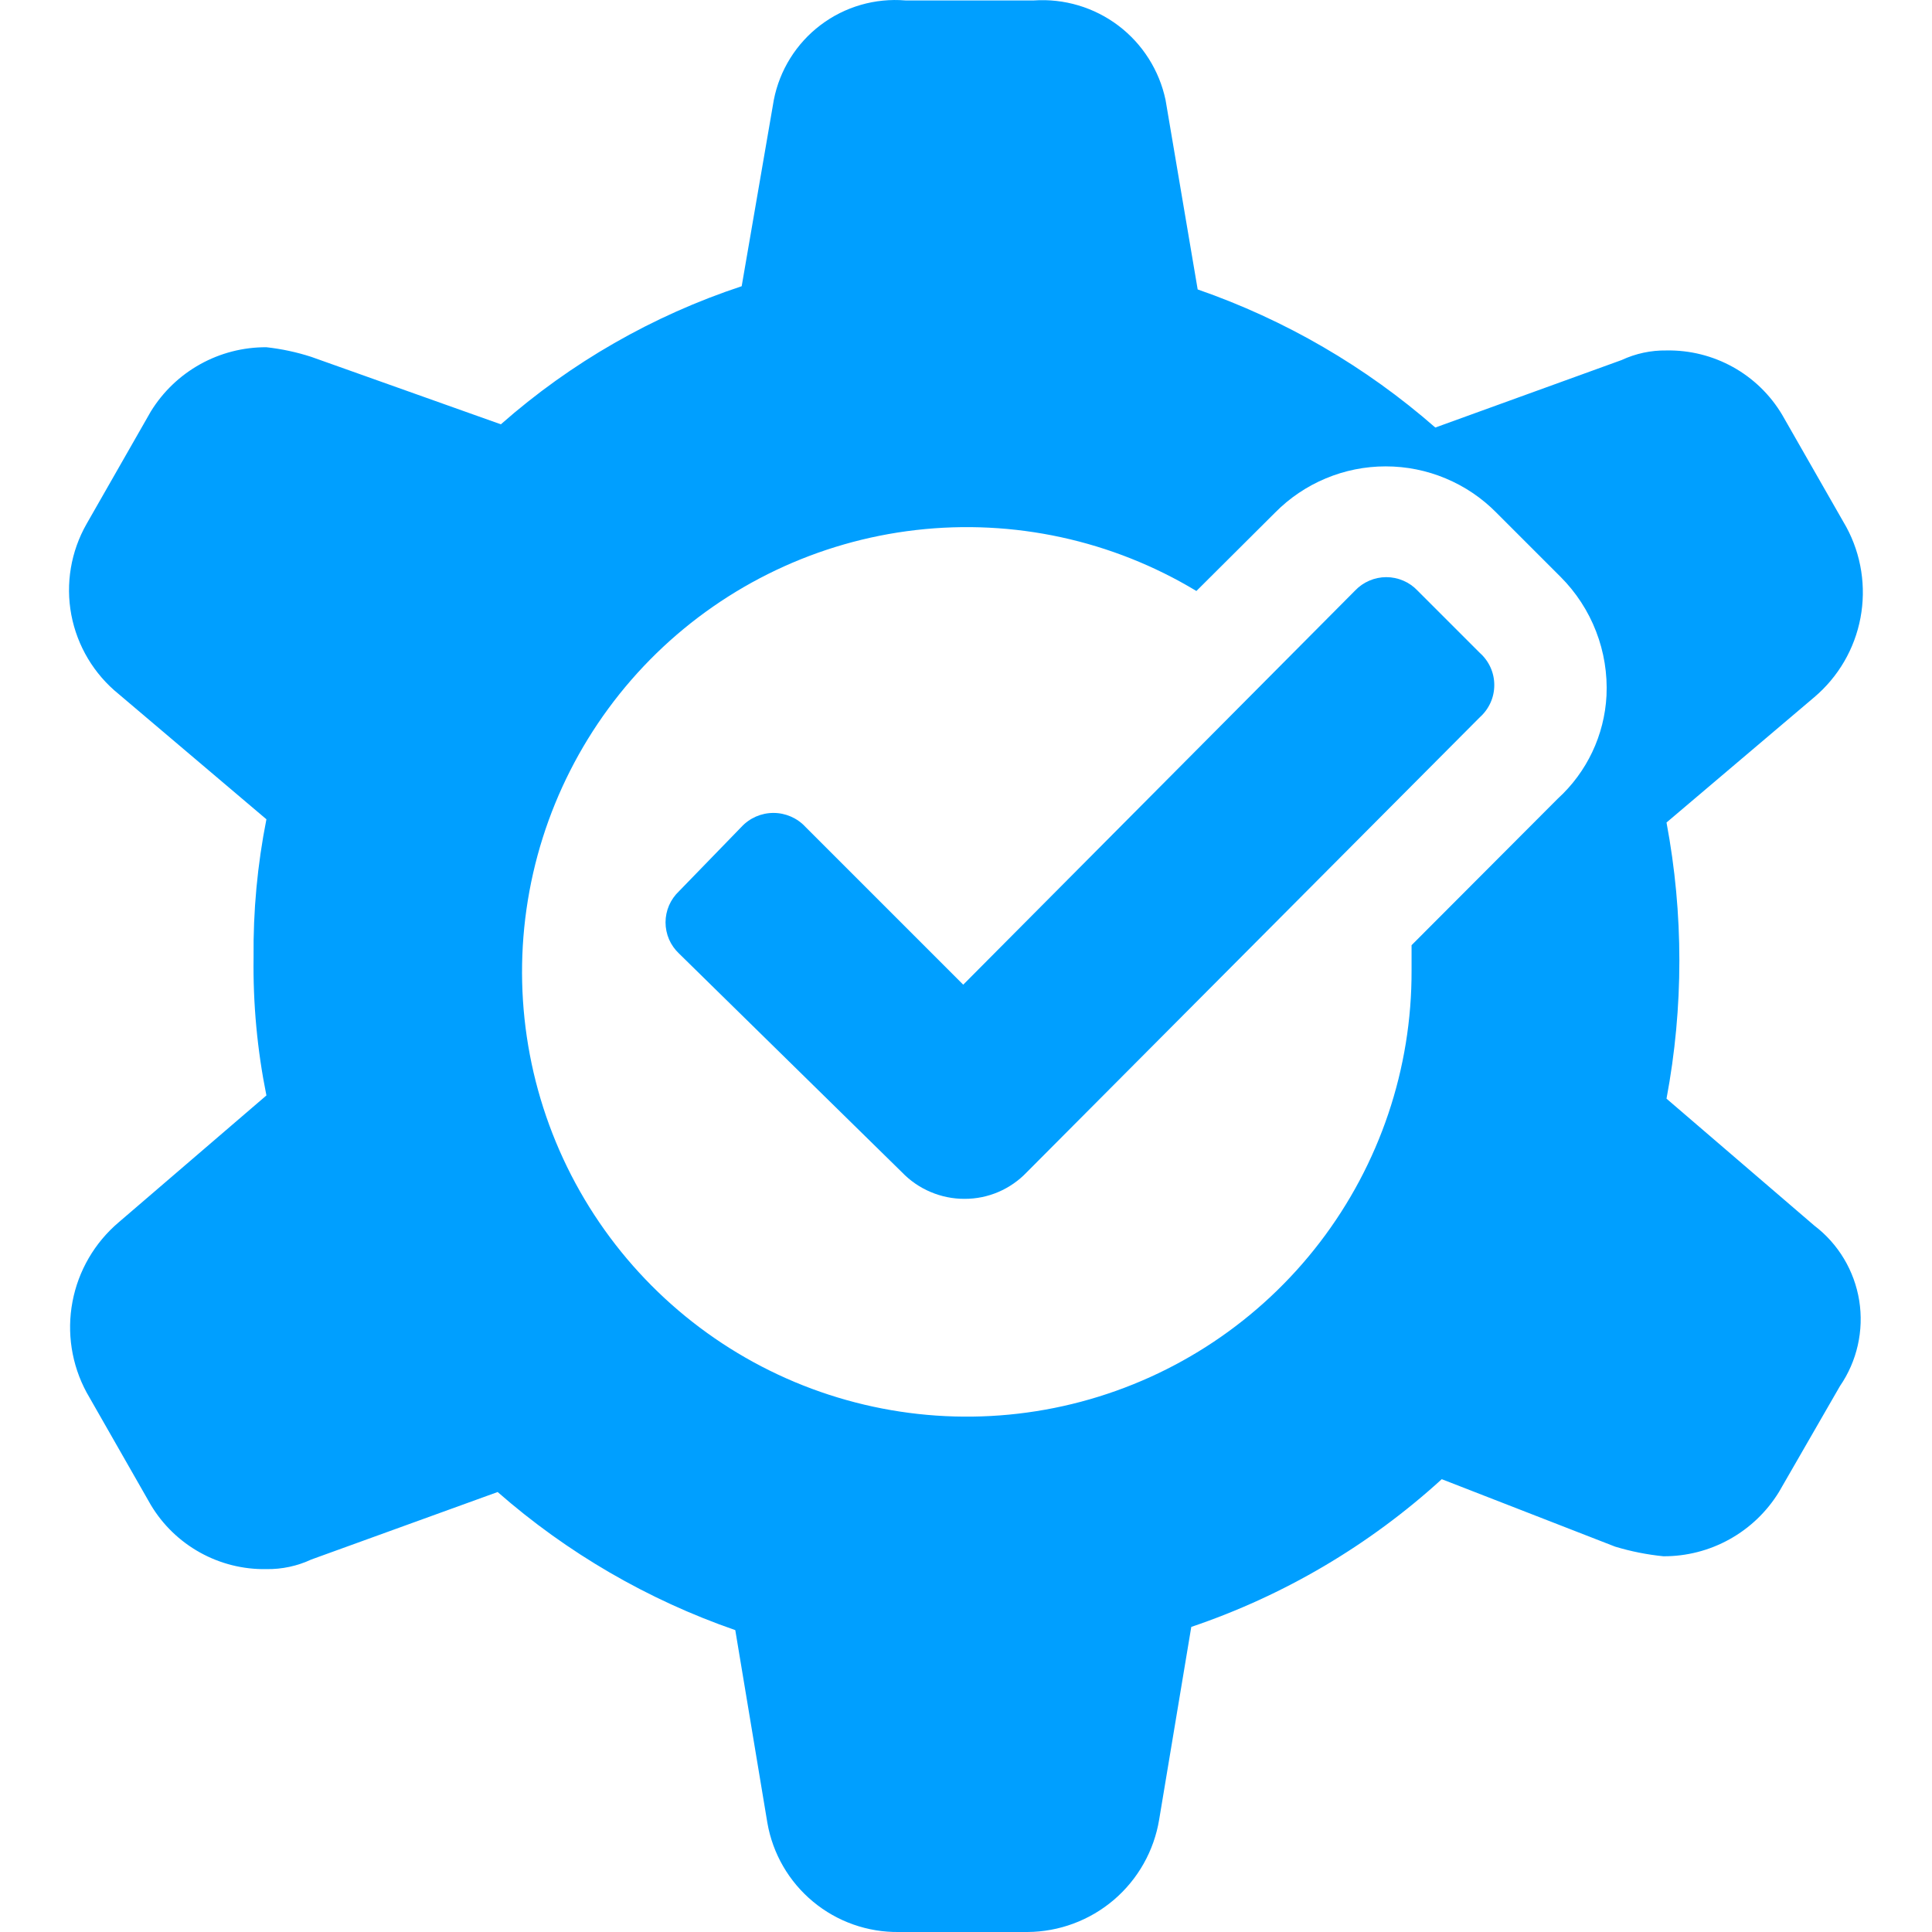 <svg width="48" height="48" viewBox="0 0 48 48" fill="none" xmlns="http://www.w3.org/2000/svg">
<path d="M23.931 24.464L20.014 20.547C19.912 20.436 19.789 20.349 19.651 20.288C19.514 20.228 19.366 20.197 19.216 20.197C19.066 20.197 18.918 20.228 18.78 20.288C18.643 20.349 18.52 20.436 18.418 20.547L16.87 22.142C16.765 22.242 16.68 22.361 16.622 22.495C16.565 22.628 16.535 22.771 16.535 22.916C16.535 23.061 16.565 23.205 16.622 23.338C16.68 23.471 16.765 23.591 16.87 23.69L22.407 29.123C22.608 29.333 22.85 29.5 23.117 29.613C23.385 29.727 23.672 29.786 23.963 29.785C24.252 29.786 24.539 29.728 24.805 29.614C25.071 29.5 25.311 29.333 25.511 29.123L36.768 17.818C36.88 17.718 36.97 17.595 37.032 17.457C37.094 17.32 37.125 17.171 37.125 17.02C37.125 16.87 37.094 16.721 37.032 16.583C36.97 16.446 36.88 16.323 36.768 16.223L35.22 14.675C35.12 14.569 35 14.484 34.866 14.427C34.732 14.369 34.588 14.339 34.442 14.339C34.297 14.339 34.152 14.369 34.019 14.427C33.885 14.484 33.764 14.569 33.664 14.675L23.931 24.464Z" fill="#009FFF"/>
<path d="M41.404 27.296C41.83 25.029 41.83 22.702 41.404 20.435L45.074 17.323C45.672 16.817 46.078 16.121 46.223 15.351C46.368 14.581 46.245 13.784 45.872 13.095L44.276 10.303C43.98 9.807 43.559 9.399 43.055 9.119C42.55 8.839 41.981 8.697 41.404 8.707C41.019 8.701 40.637 8.783 40.287 8.946L35.66 10.622C33.931 9.109 31.927 7.944 29.756 7.191L28.958 2.484C28.802 1.747 28.386 1.091 27.785 0.636C27.184 0.182 26.439 -0.04 25.687 0.011H22.496C21.742 -0.052 20.991 0.165 20.387 0.622C19.784 1.078 19.37 1.741 19.225 2.484L18.427 7.111C16.222 7.84 14.186 9.007 12.444 10.542L7.736 8.867C7.373 8.749 6.999 8.669 6.619 8.627C6.044 8.624 5.477 8.769 4.974 9.049C4.471 9.328 4.049 9.733 3.747 10.223L2.152 13.015C1.761 13.7 1.626 14.501 1.772 15.276C1.919 16.051 2.336 16.748 2.949 17.244L6.619 20.355C6.395 21.485 6.288 22.634 6.3 23.786C6.284 24.937 6.391 26.087 6.619 27.216L2.949 30.368C2.352 30.874 1.946 31.571 1.801 32.34C1.655 33.11 1.779 33.907 2.152 34.596L3.747 37.389C4.043 37.884 4.465 38.292 4.969 38.572C5.473 38.852 6.043 38.995 6.619 38.984C7.005 38.99 7.387 38.908 7.736 38.745L12.364 37.069C14.092 38.583 16.097 39.748 18.268 40.5L19.065 45.287C19.198 46.055 19.601 46.75 20.201 47.247C20.8 47.744 21.558 48.011 22.337 48H25.528C26.315 47.995 27.075 47.712 27.674 47.201C28.272 46.69 28.671 45.984 28.799 45.207L29.597 40.42C31.902 39.641 34.021 38.391 35.82 36.75L40.128 38.426C40.518 38.544 40.919 38.624 41.325 38.665C41.9 38.668 42.467 38.523 42.97 38.243C43.473 37.964 43.895 37.56 44.197 37.069L45.713 34.437C46.139 33.817 46.31 33.057 46.192 32.314C46.073 31.572 45.673 30.903 45.074 30.448L41.404 27.296ZM38.7 19.845L35.07 23.483V24.105C35.079 26.548 34.278 28.925 32.792 30.865C31.307 32.804 29.221 34.197 26.859 34.825C24.498 35.453 21.996 35.28 19.743 34.335C17.49 33.389 15.615 31.724 14.409 29.599C13.204 27.474 12.736 25.009 13.08 22.59C13.424 20.172 14.56 17.935 16.31 16.23C18.061 14.526 20.326 13.449 22.753 13.169C25.18 12.889 27.632 13.421 29.724 14.683L31.679 12.736C32.038 12.372 32.466 12.083 32.938 11.886C33.41 11.688 33.916 11.587 34.427 11.587C34.939 11.587 35.445 11.688 35.917 11.886C36.389 12.083 36.817 12.372 37.176 12.736L38.772 14.332C39.157 14.717 39.458 15.179 39.654 15.687C39.851 16.195 39.939 16.739 39.913 17.284C39.862 18.264 39.426 19.184 38.7 19.845Z" fill="#009FFF"/>
</svg>
